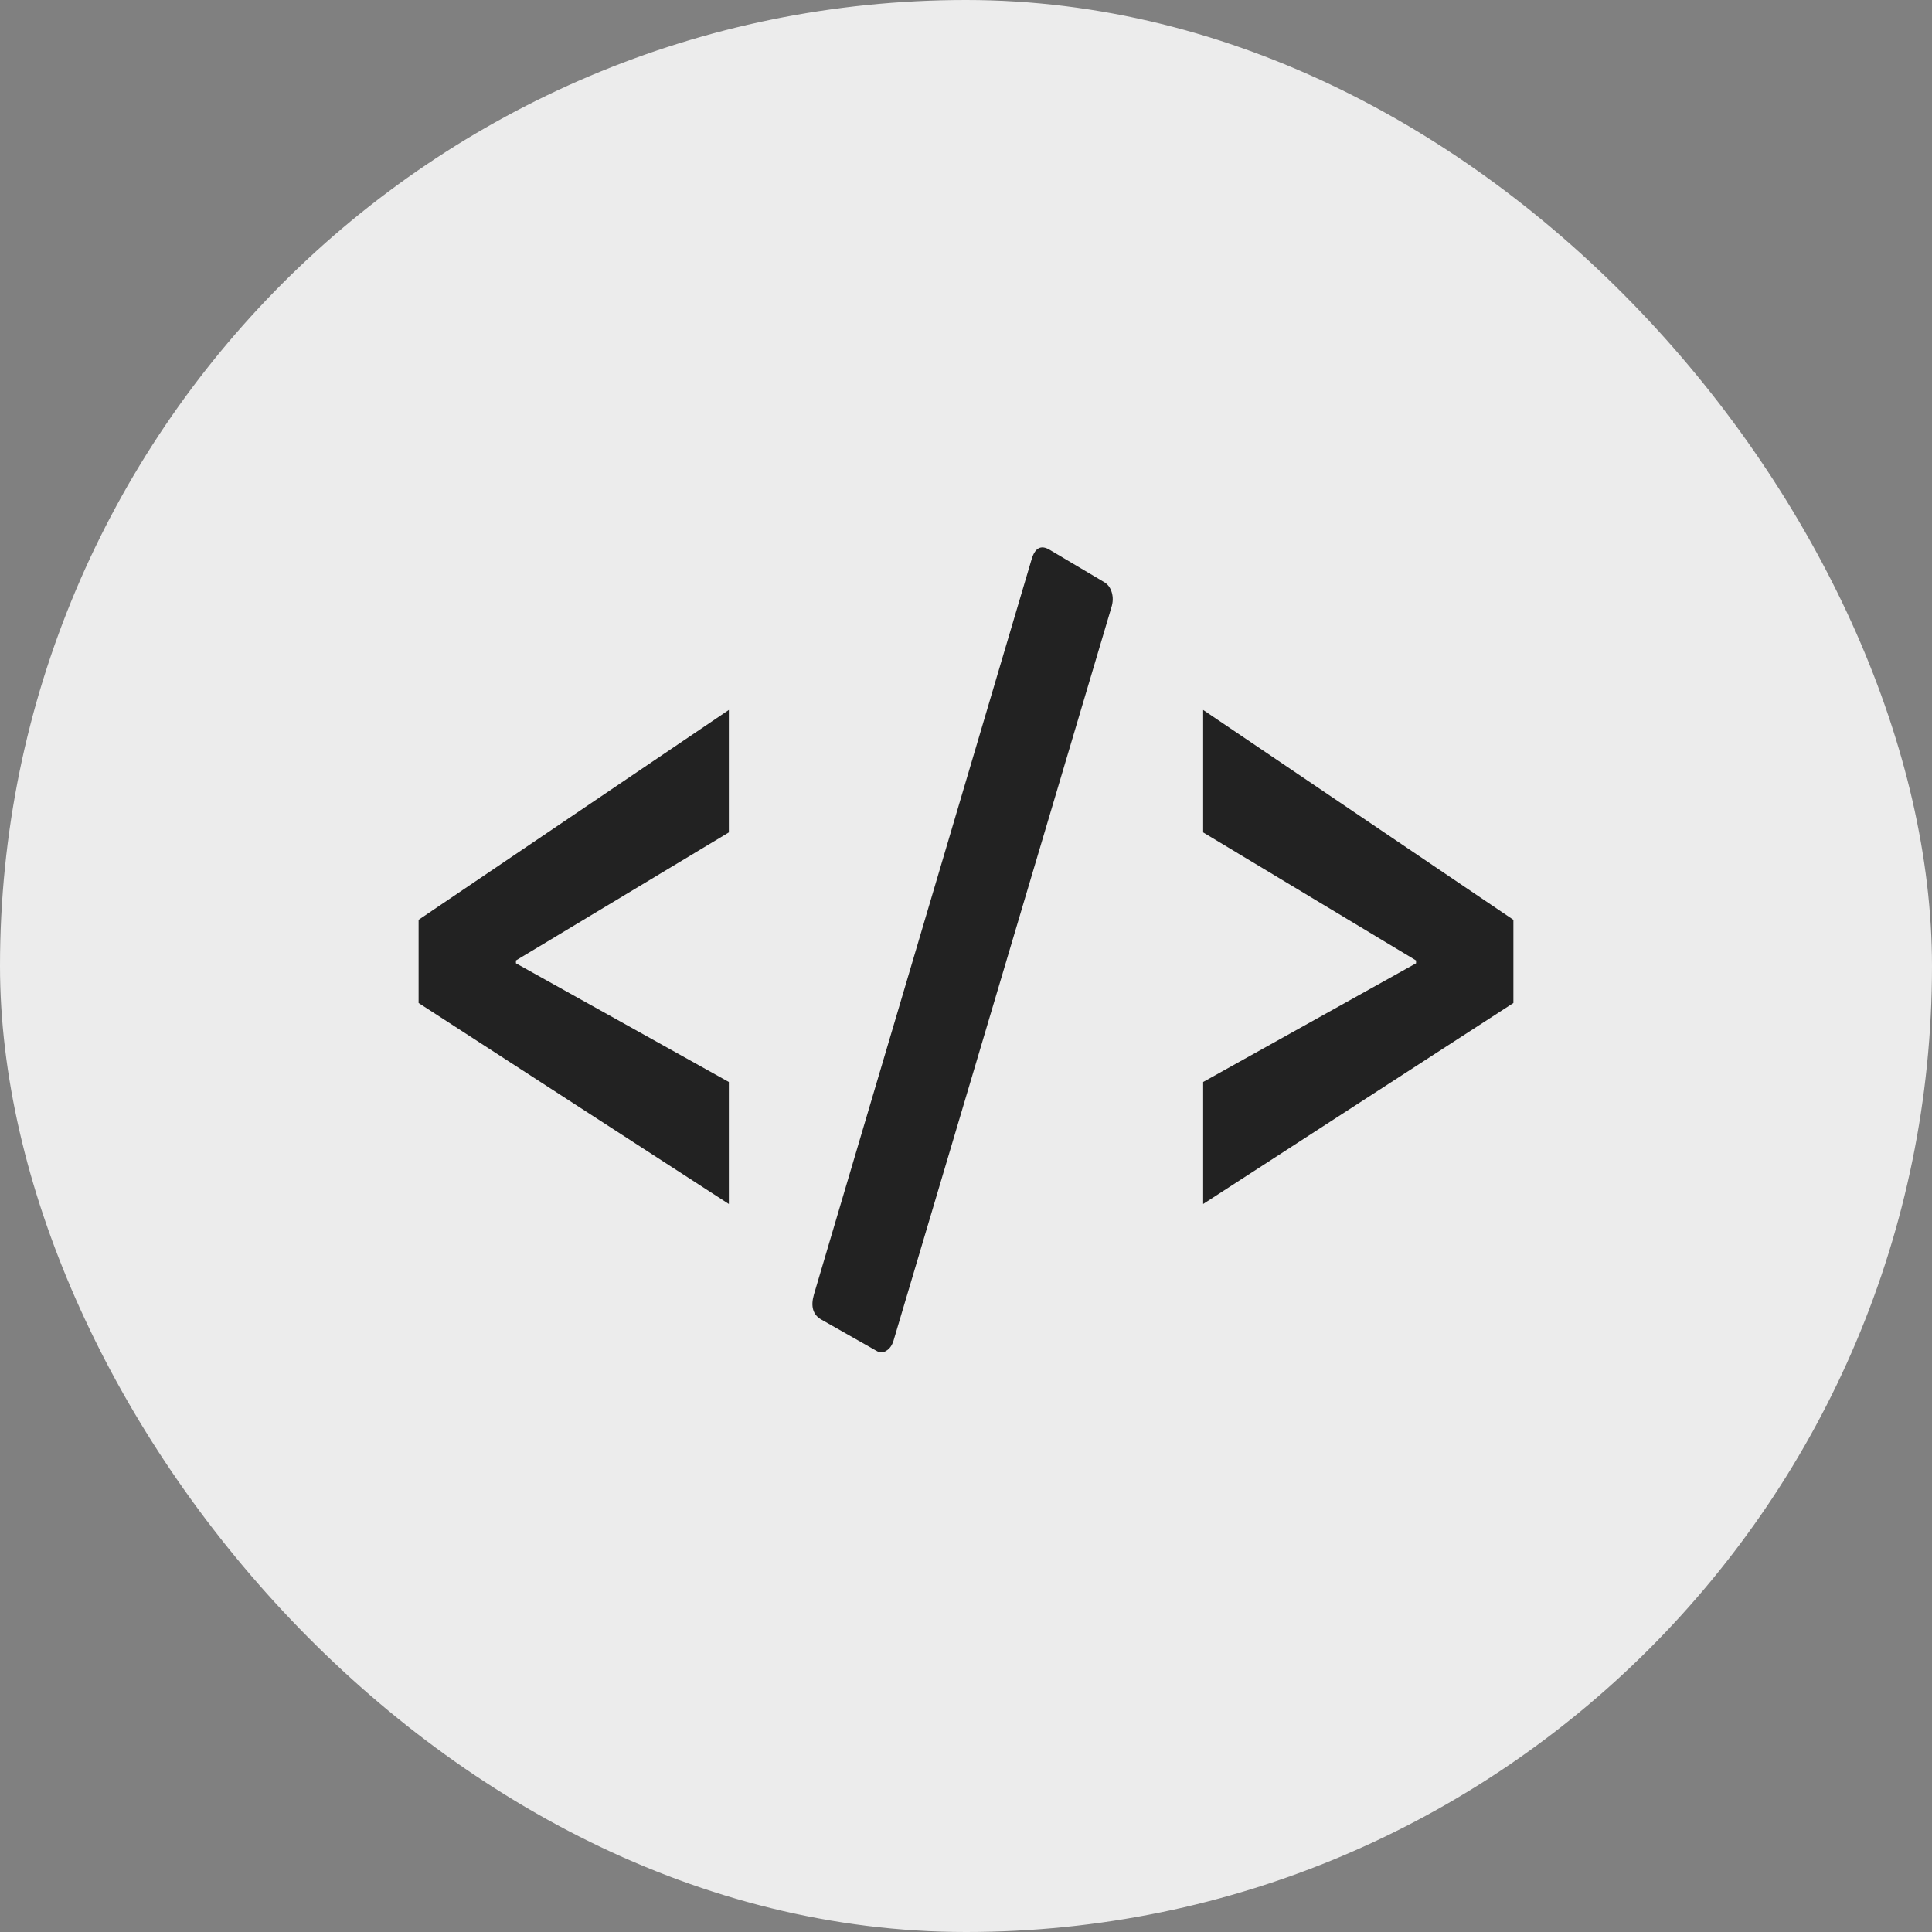 <?xml version="1.0" encoding="UTF-8"?> <svg xmlns="http://www.w3.org/2000/svg" width="60" height="60" viewBox="0 0 60 60" fill="none"><rect x="0" y="0" width="60" height="60" fill="#808080" stroke="none"/><rect width="60" height="60" rx="30" fill="#ECECEC"></rect><path d="M22.635 37.391L13 31.149V28.566L22.635 22.048V25.851L16.023 29.828V29.916L22.635 33.602V37.391Z" fill="#222222"></path><path d="M25.502 40.977C25.248 40.831 25.172 40.575 25.276 40.207L32.032 17.388C32.135 17.02 32.321 16.914 32.589 17.069L34.302 18.085C34.412 18.153 34.487 18.259 34.529 18.404C34.57 18.549 34.566 18.699 34.518 18.854L27.751 41.63C27.703 41.785 27.627 41.891 27.524 41.949C27.428 42.017 27.325 42.017 27.215 41.949L25.502 40.977Z" fill="#222222"></path><path d="M37.365 37.391V33.602L43.977 29.916V29.828L37.365 25.851V22.048L47 28.566V31.149L37.365 37.391Z" fill="#222222"></path></svg> 
